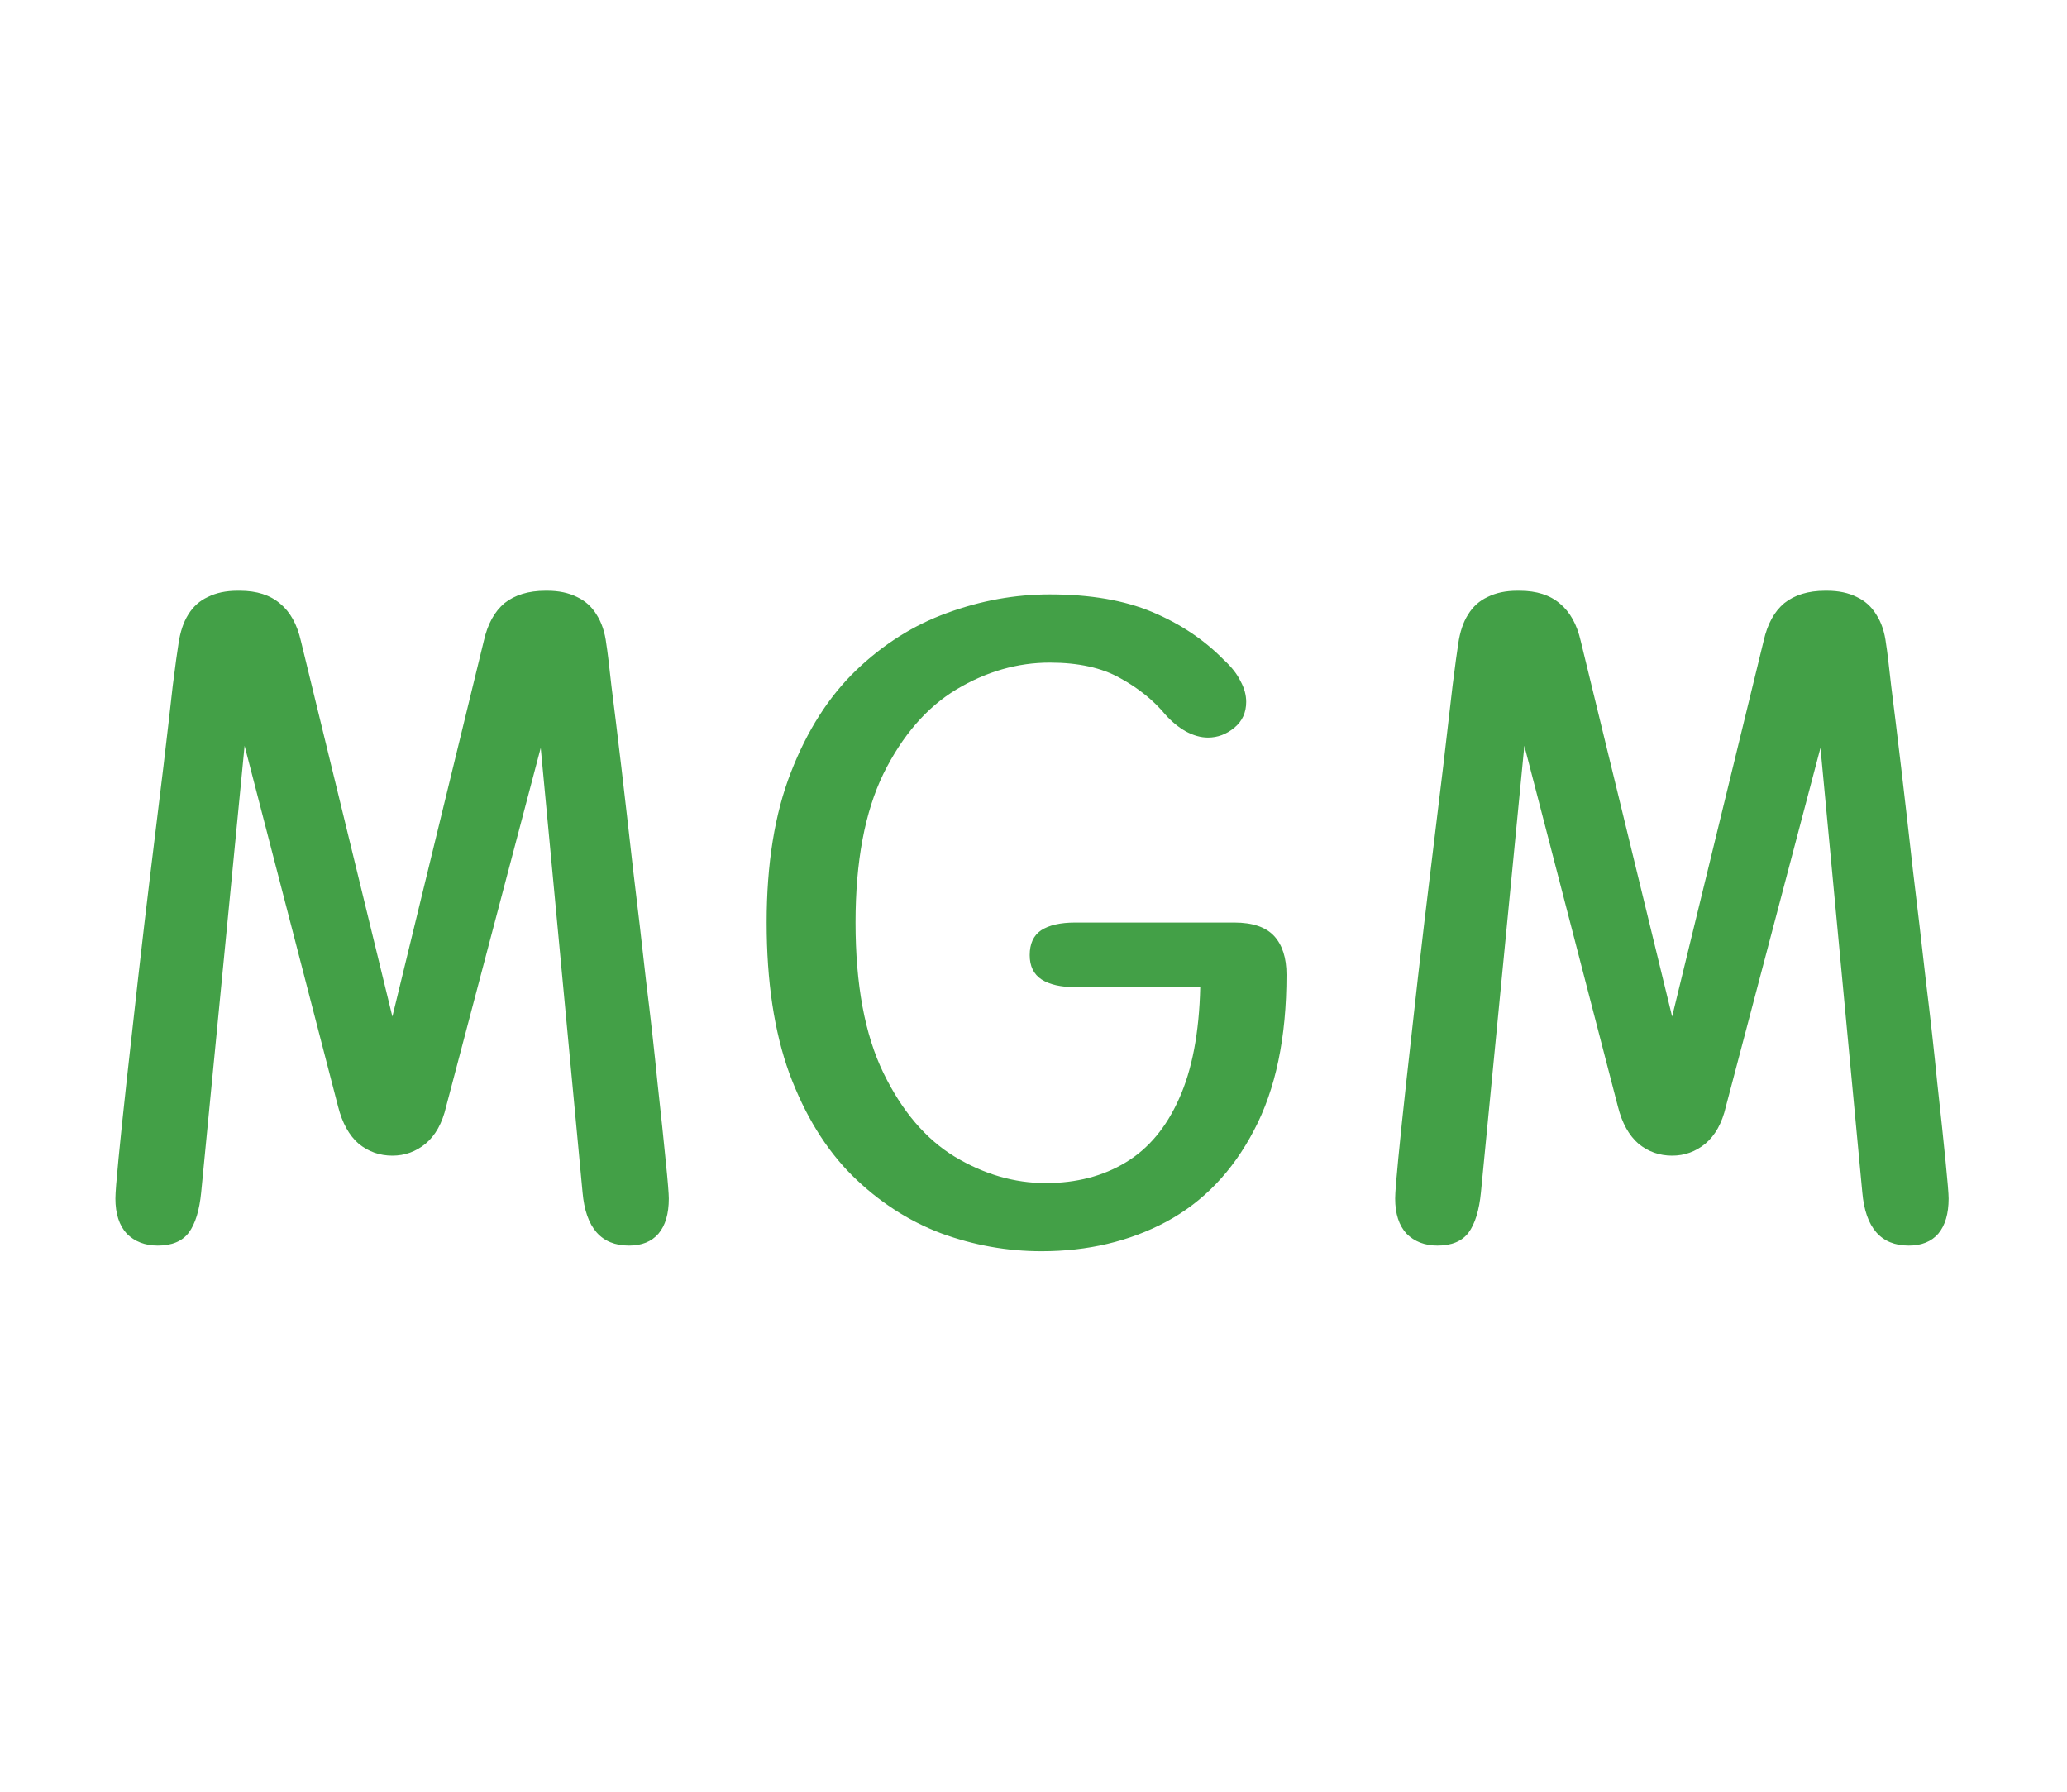 <svg xmlns="http://www.w3.org/2000/svg" version="1.1" xmlns:xlink="http://www.w3.org/1999/xlink" xmlns:svgjs="http://svgjs.dev/svgjs" width="30" height="26"><svg width="30" height="26" viewBox="0 0 30 26" fill="none" xmlns="http://www.w3.org/2000/svg">
<path d="M2.29 18.075C2.105 18.075 1.955 18.017 1.84 17.902C1.73 17.782 1.675 17.613 1.675 17.392C1.675 17.312 1.69 17.12 1.72 16.815C1.75 16.505 1.79 16.122 1.84 15.668C1.89 15.213 1.945 14.72 2.005 14.19C2.065 13.66 2.127 13.13 2.192 12.6C2.257 12.07 2.317 11.575 2.373 11.115C2.428 10.65 2.473 10.262 2.507 9.953C2.547 9.637 2.575 9.435 2.59 9.345C2.615 9.17 2.663 9.027 2.732 8.918C2.803 8.803 2.897 8.717 3.018 8.662C3.138 8.602 3.28 8.572 3.445 8.572H3.482C3.728 8.572 3.922 8.635 4.067 8.76C4.213 8.88 4.312 9.06 4.367 9.3L5.695 14.752L7.022 9.3C7.077 9.055 7.178 8.873 7.322 8.752C7.473 8.633 7.67 8.572 7.915 8.572H7.945C8.11 8.572 8.252 8.602 8.373 8.662C8.492 8.717 8.588 8.803 8.658 8.918C8.732 9.033 8.78 9.175 8.8 9.345C8.815 9.435 8.84 9.64 8.875 9.96C8.915 10.275 8.963 10.665 9.018 11.13C9.072 11.595 9.13 12.095 9.19 12.63C9.255 13.165 9.318 13.7 9.377 14.235C9.443 14.765 9.498 15.258 9.543 15.713C9.592 16.163 9.633 16.54 9.662 16.845C9.693 17.145 9.707 17.328 9.707 17.392C9.707 17.613 9.658 17.782 9.557 17.902C9.457 18.017 9.315 18.075 9.13 18.075C8.725 18.075 8.5 17.817 8.455 17.302L7.848 10.852L6.475 16.058C6.42 16.297 6.32 16.477 6.175 16.598C6.035 16.712 5.875 16.77 5.695 16.77C5.51 16.77 5.348 16.712 5.207 16.598C5.067 16.477 4.968 16.297 4.907 16.058L3.55 10.822L2.92 17.302C2.895 17.562 2.835 17.758 2.74 17.887C2.645 18.012 2.495 18.075 2.29 18.075ZM15.117 18.157C14.617 18.157 14.13 18.07 13.655 17.895C13.18 17.715 12.75 17.435 12.365 17.055C11.985 16.675 11.682 16.183 11.457 15.578C11.237 14.973 11.127 14.242 11.127 13.387C11.127 12.533 11.245 11.805 11.48 11.205C11.715 10.6 12.03 10.107 12.425 9.727C12.82 9.348 13.26 9.07 13.745 8.895C14.235 8.715 14.732 8.625 15.237 8.625C15.822 8.625 16.317 8.71 16.722 8.88C17.127 9.05 17.472 9.28 17.757 9.57C17.872 9.675 17.955 9.78 18.005 9.885C18.06 9.985 18.087 10.085 18.087 10.185C18.087 10.34 18.03 10.465 17.915 10.56C17.8 10.655 17.672 10.703 17.532 10.703C17.427 10.703 17.32 10.672 17.21 10.613C17.105 10.553 17.007 10.473 16.917 10.373C16.742 10.162 16.522 9.985 16.257 9.84C15.992 9.69 15.652 9.615 15.237 9.615C14.767 9.615 14.315 9.745 13.88 10.005C13.45 10.265 13.097 10.672 12.822 11.227C12.552 11.783 12.417 12.502 12.417 13.387C12.417 14.287 12.552 15.015 12.822 15.57C13.092 16.125 13.437 16.53 13.857 16.785C14.282 17.04 14.722 17.168 15.177 17.168C15.622 17.168 16.01 17.067 16.34 16.867C16.67 16.668 16.927 16.36 17.112 15.945C17.302 15.525 17.405 14.985 17.42 14.325H15.612C15.397 14.325 15.232 14.287 15.117 14.213C15.002 14.137 14.945 14.02 14.945 13.86C14.945 13.695 15 13.575 15.11 13.5C15.225 13.425 15.39 13.387 15.605 13.387H17.915C18.18 13.387 18.372 13.453 18.492 13.582C18.612 13.713 18.672 13.9 18.672 14.145C18.672 15.055 18.515 15.807 18.2 16.402C17.89 16.997 17.465 17.44 16.925 17.73C16.39 18.015 15.787 18.157 15.117 18.157ZM20.864 18.075C20.679 18.075 20.529 18.017 20.414 17.902C20.304 17.782 20.249 17.613 20.249 17.392C20.249 17.312 20.264 17.12 20.294 16.815C20.324 16.505 20.364 16.122 20.414 15.668C20.464 15.213 20.519 14.72 20.579 14.19C20.639 13.66 20.702 13.13 20.767 12.6C20.832 12.07 20.892 11.575 20.947 11.115C21.002 10.65 21.047 10.262 21.082 9.953C21.122 9.637 21.149 9.435 21.164 9.345C21.189 9.17 21.237 9.027 21.307 8.918C21.377 8.803 21.472 8.717 21.592 8.662C21.712 8.602 21.854 8.572 22.019 8.572H22.057C22.302 8.572 22.497 8.635 22.642 8.76C22.787 8.88 22.887 9.06 22.942 9.3L24.269 14.752L25.597 9.3C25.652 9.055 25.752 8.873 25.897 8.752C26.047 8.633 26.244 8.572 26.489 8.572H26.519C26.684 8.572 26.827 8.602 26.947 8.662C27.067 8.717 27.162 8.803 27.232 8.918C27.307 9.033 27.354 9.175 27.374 9.345C27.389 9.435 27.414 9.64 27.449 9.96C27.489 10.275 27.537 10.665 27.592 11.13C27.647 11.595 27.704 12.095 27.764 12.63C27.829 13.165 27.892 13.7 27.952 14.235C28.017 14.765 28.072 15.258 28.117 15.713C28.167 16.163 28.207 16.54 28.237 16.845C28.267 17.145 28.282 17.328 28.282 17.392C28.282 17.613 28.232 17.782 28.132 17.902C28.032 18.017 27.889 18.075 27.704 18.075C27.299 18.075 27.074 17.817 27.029 17.302L26.422 10.852L25.049 16.058C24.994 16.297 24.894 16.477 24.749 16.598C24.609 16.712 24.449 16.77 24.269 16.77C24.084 16.77 23.922 16.712 23.782 16.598C23.642 16.477 23.542 16.297 23.482 16.058L22.124 10.822L21.494 17.302C21.469 17.562 21.409 17.758 21.314 17.887C21.219 18.012 21.069 18.075 20.864 18.075Z" fill="#43A047"></path>
</svg><style>@media (prefers-color-scheme: light) { :root { filter: none; } }
@media (prefers-color-scheme: dark) { :root { filter: none; } }
</style></svg>